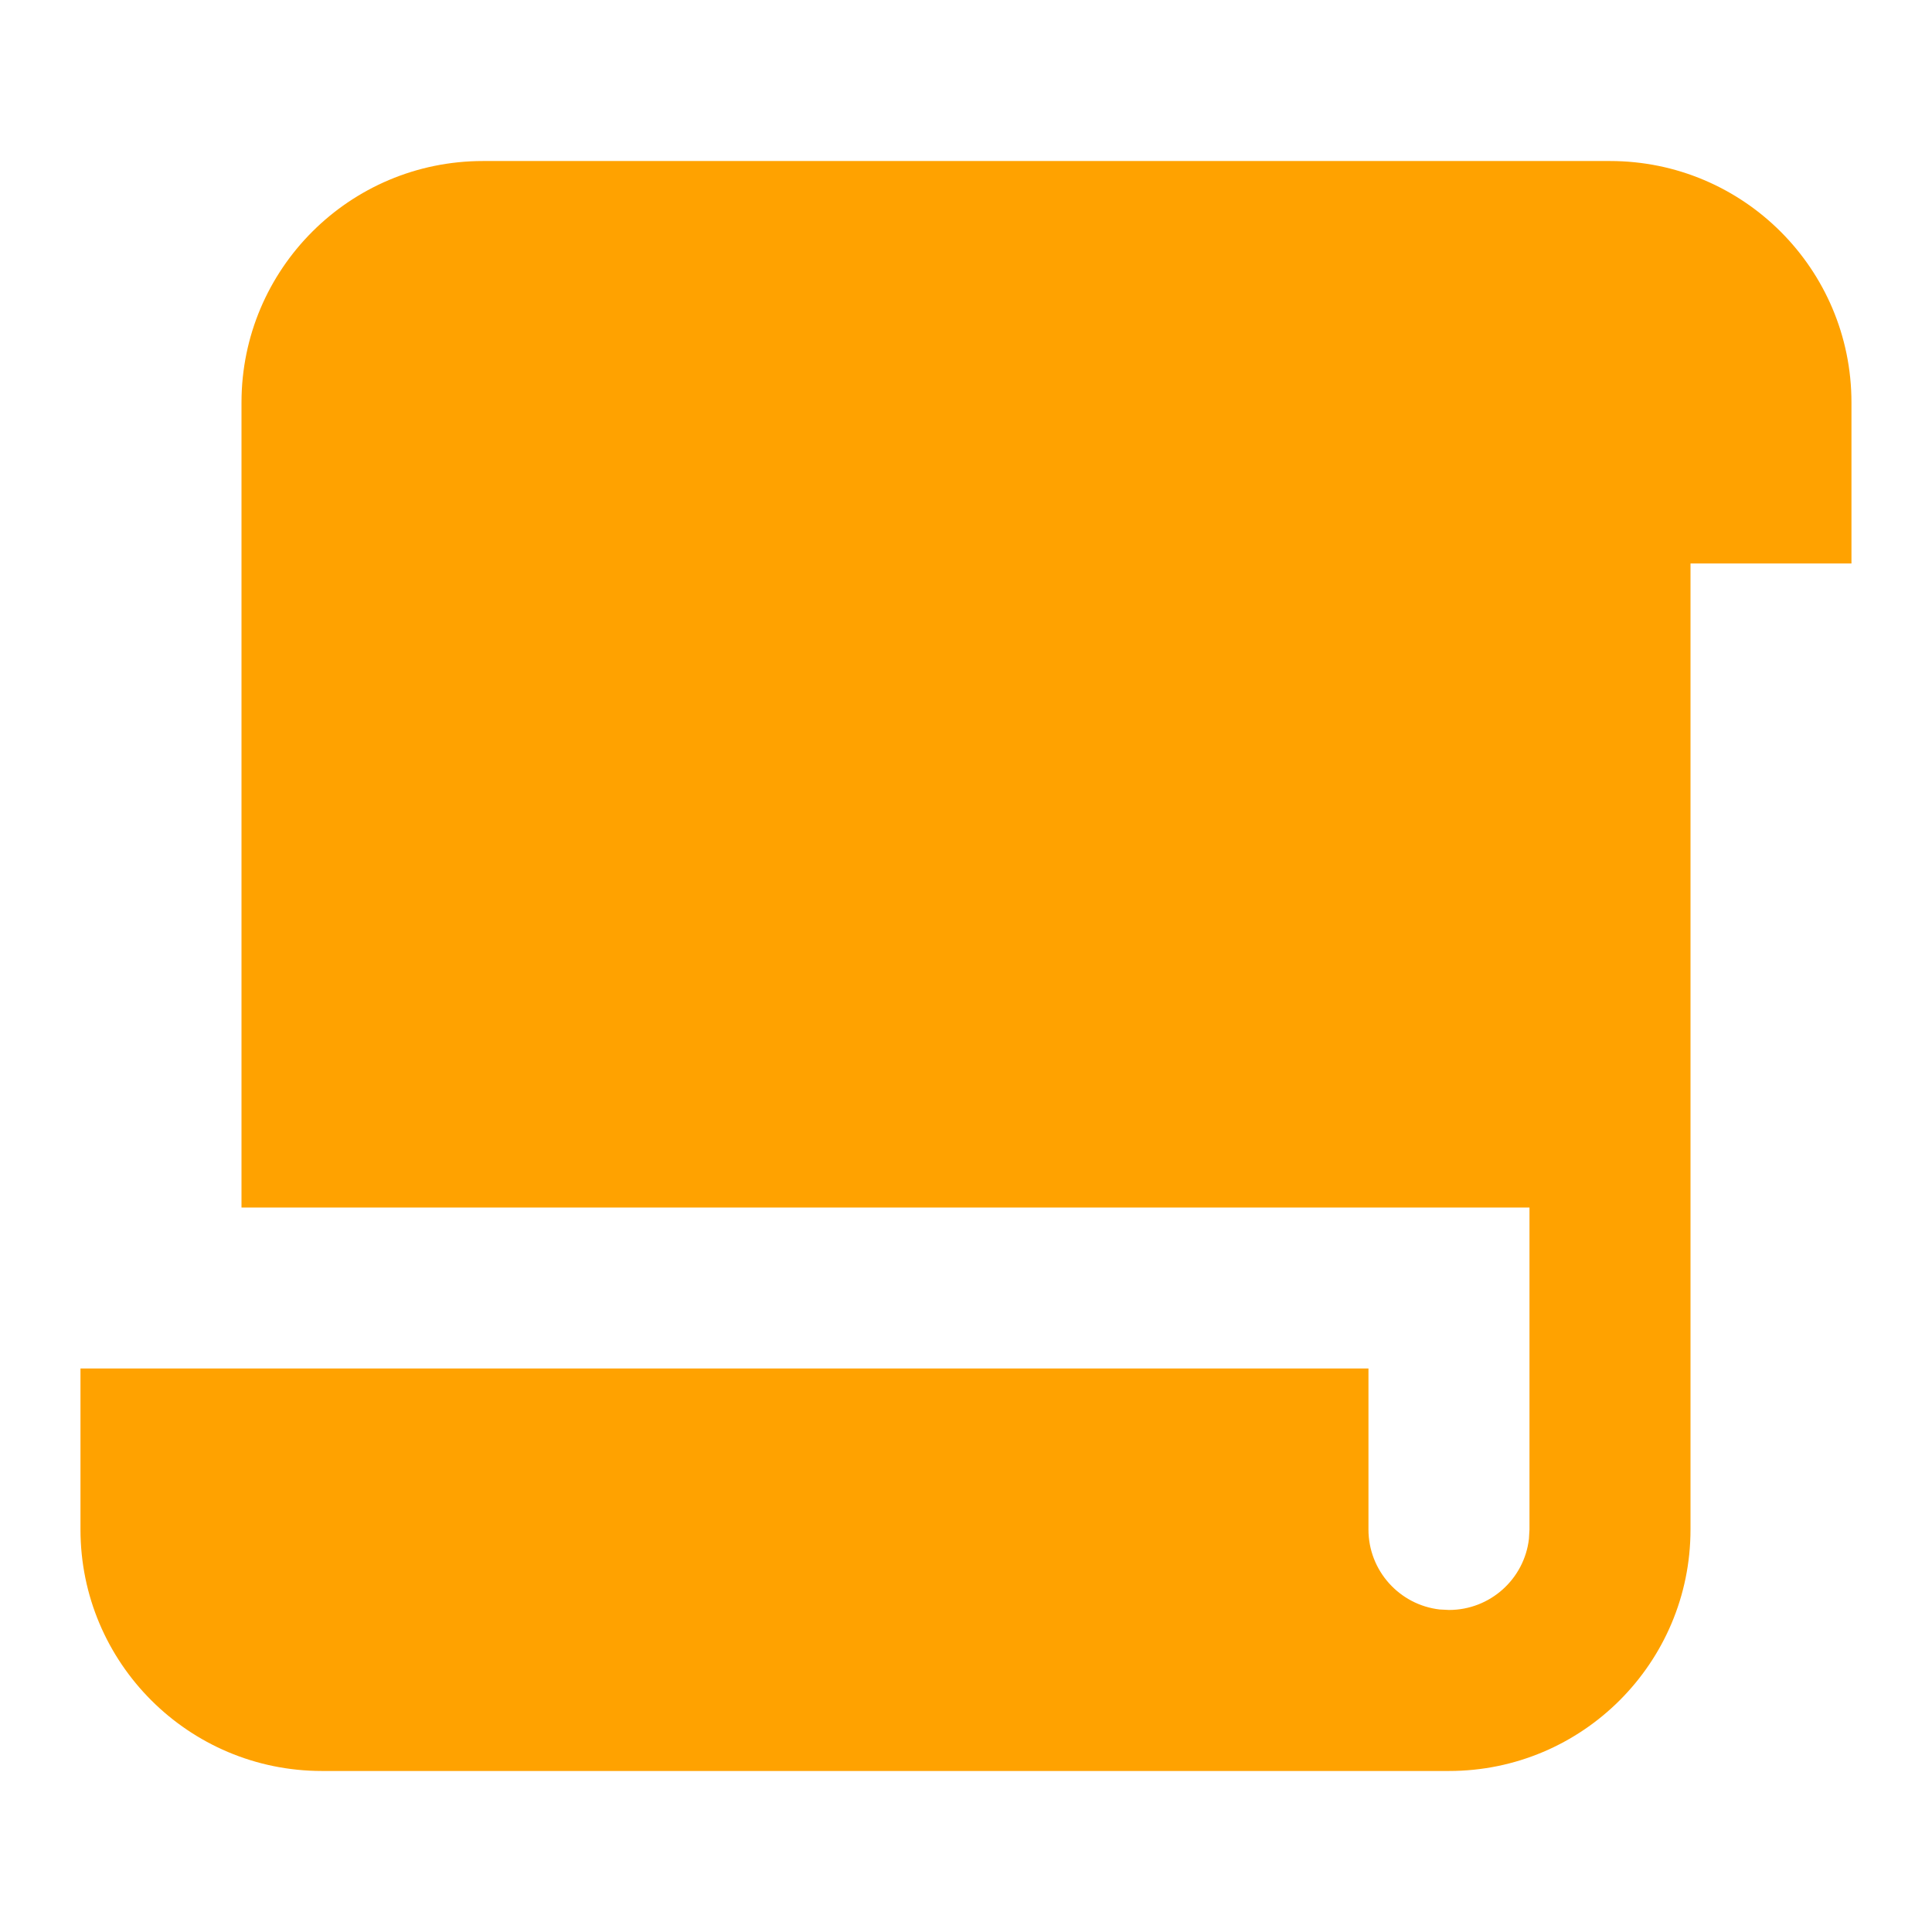 <svg width="32" height="32" viewBox="0 0 32 32" fill="none" xmlns="http://www.w3.org/2000/svg">
<path d="M26.666 2.667C28.875 2.667 30.666 4.457 30.666 6.667V9.333H28V25.333C28 27.542 26.209 29.333 24 29.333H5.333C3.124 29.333 1.333 27.542 1.333 25.333V22.666H22.666V25.333C22.666 26.017 23.181 26.581 23.844 26.658L24 26.666C24.683 26.666 25.247 26.152 25.324 25.489L25.333 25.333V20H4V6.667C4 4.457 5.791 2.667 8 2.667H26.666Z" fill="#FFA200"></path>
</svg>
